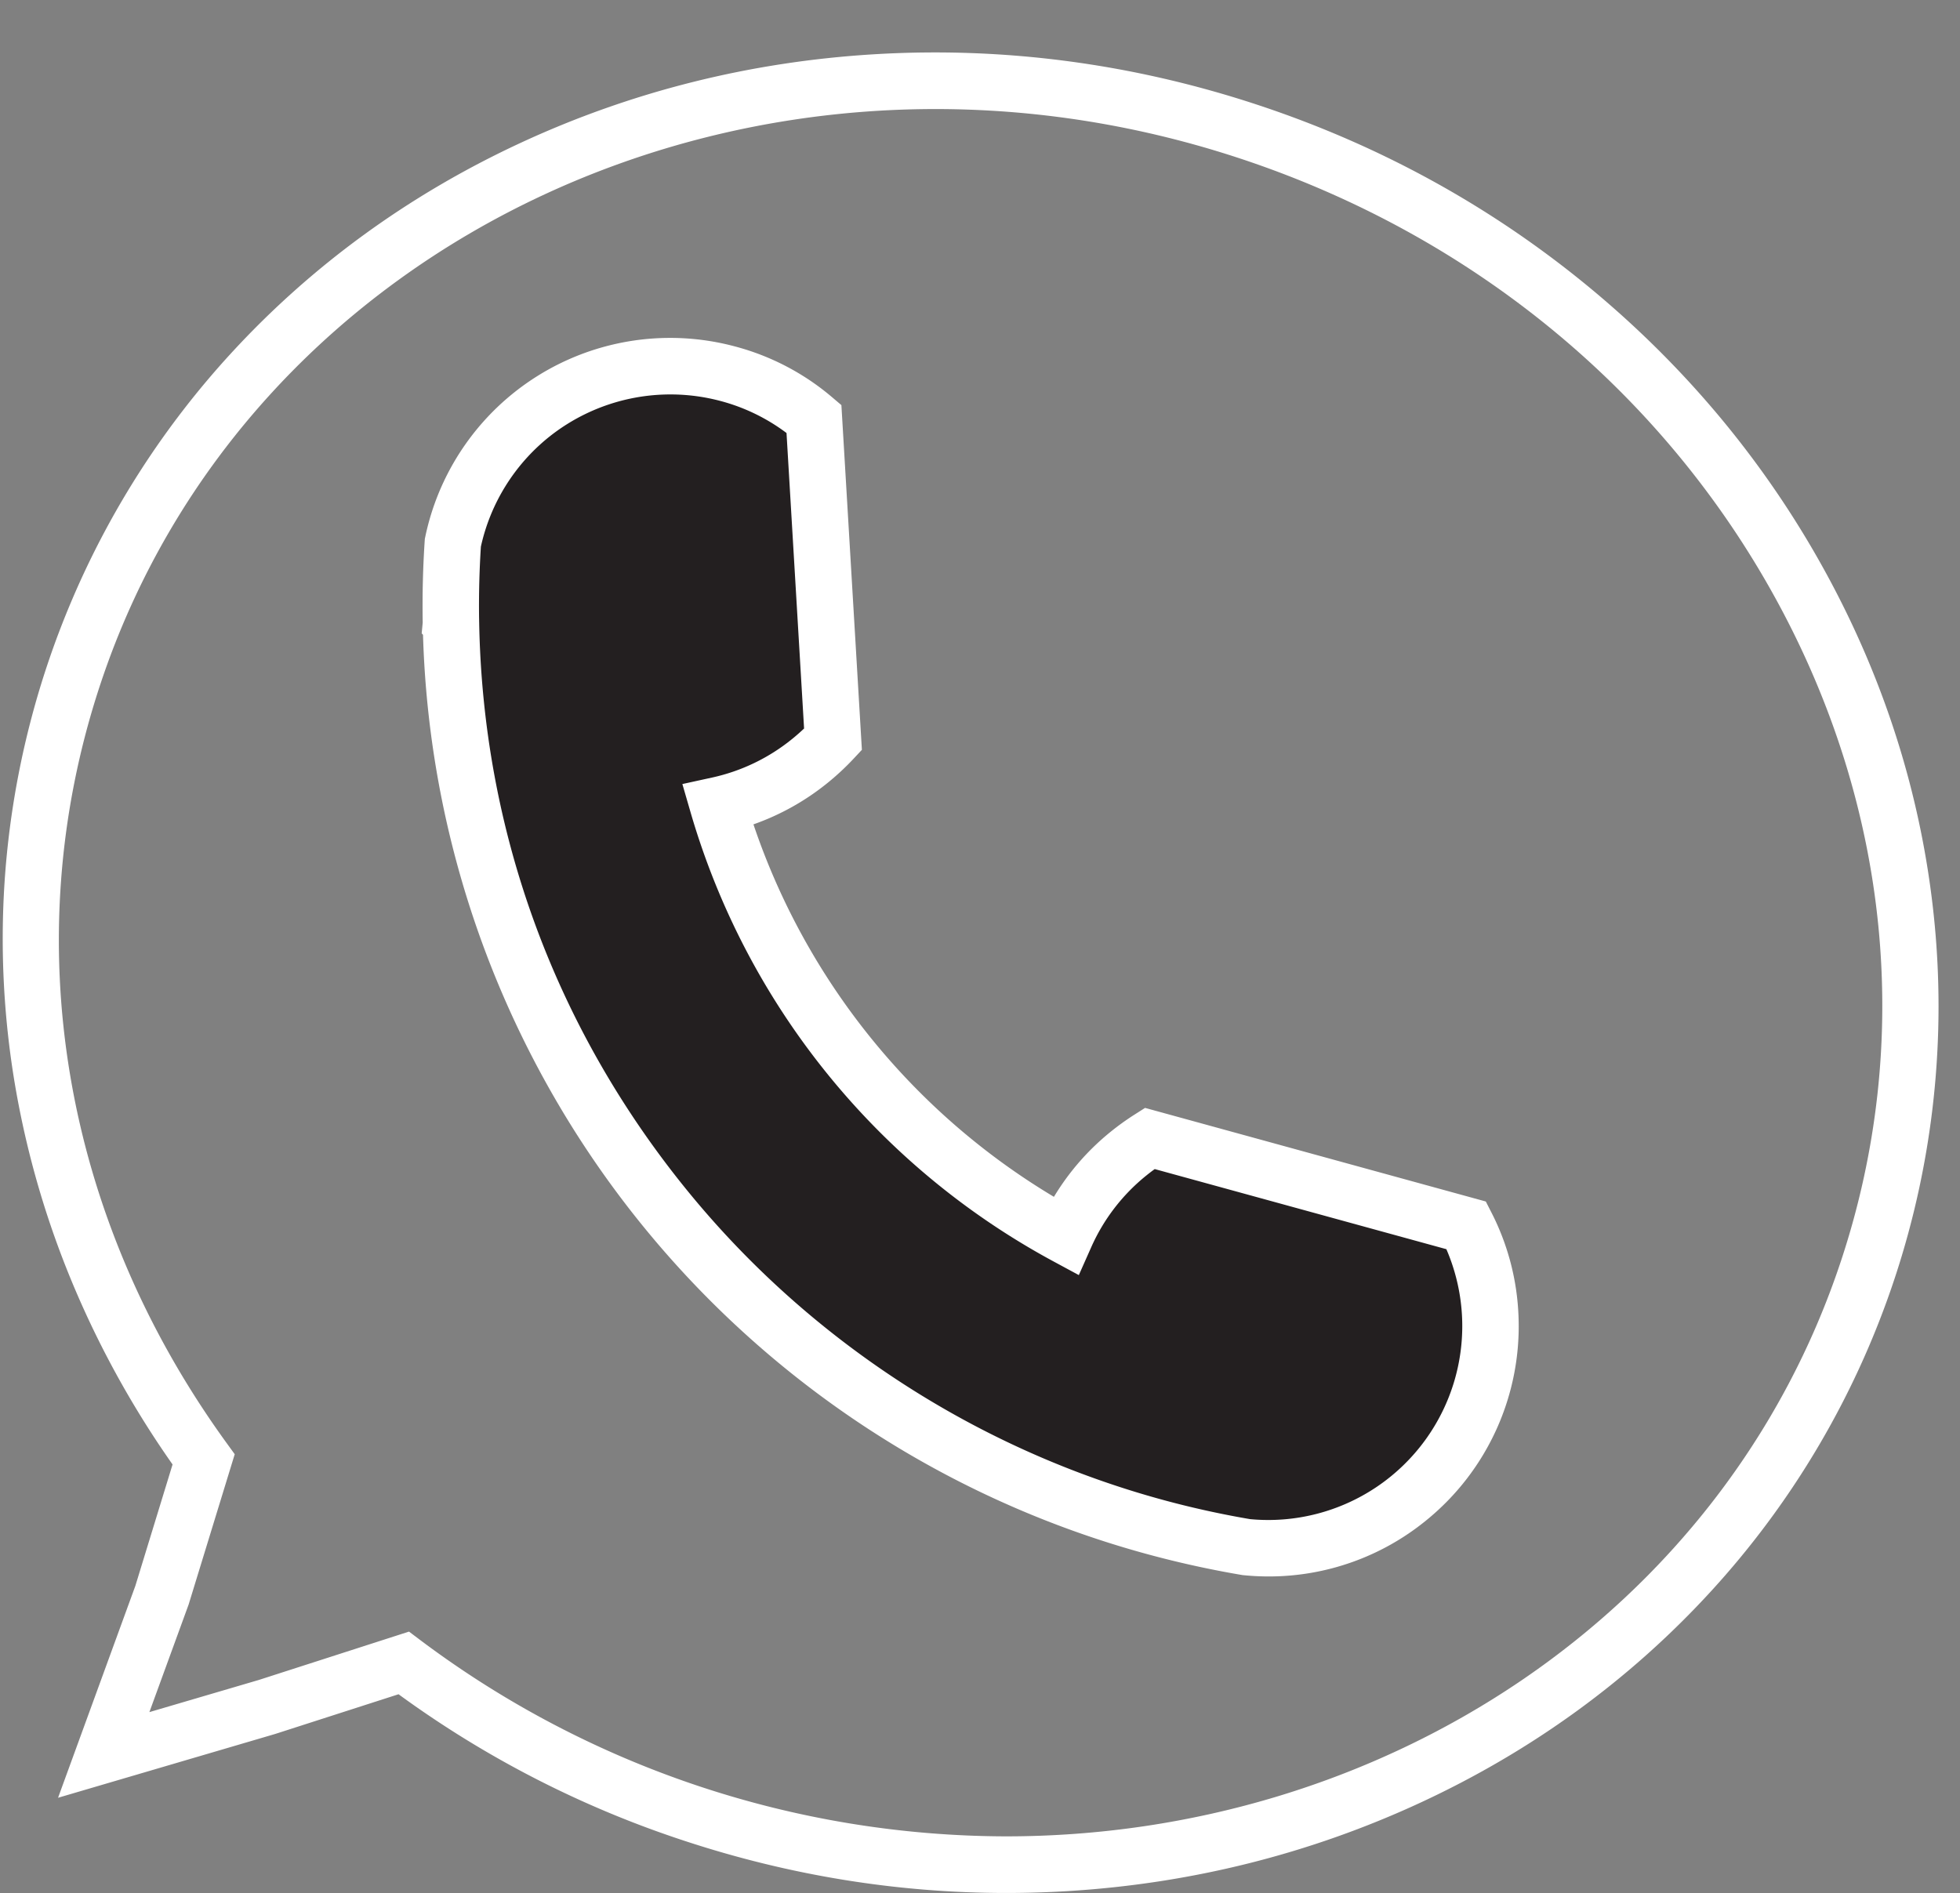 <?xml version="1.0" encoding="UTF-8"?>
<!DOCTYPE svg PUBLIC '-//W3C//DTD SVG 1.0//EN'
          'http://www.w3.org/TR/2001/REC-SVG-20010904/DTD/svg10.dtd'>
<svg data-name="Layer 1" height="1677.4" preserveAspectRatio="xMidYMid meet" version="1.0" viewBox="140.1 138.1 1736.4 1677.4" width="1736.4" xmlns="http://www.w3.org/2000/svg" xmlns:xlink="http://www.w3.org/1999/xlink" zoomAndPan="magnify"
><rect x="140.1" y="138.1" width="1736.4" height="1677.4" fill="#808080" stroke="none"/><g id="change1_1"
  ><path d="M1031.524,1815.439c-96.157,0-191.781-15.478-284.986-46.189a910.6,910.6,0,0,1-253.363-129.9l-109.282,35.188-192.36,56.536,68.474-187.741,32.967-107.6A845.9,845.9,0,0,1,207.59,1282.88a809.109,809.109,0,0,1-53.256-178.114,775.119,775.119,0,0,1-10.091-186.529A767.682,767.682,0,0,1,344.472,451.5c71.538-78.017,157.8-140.8,256.391-186.593,98.449-45.731,204.249-72.232,314.461-78.767,114-6.762,227.774,8.251,338.136,44.614s210.768,91.921,298.429,165.129c84.74,70.769,154.064,154.973,206.045,250.268,52.056,95.435,84.1,197.2,95.254,302.458a767.281,767.281,0,0,1-197.662,599.9c-71.538,78.017-157.8,140.8-256.391,186.593-98.448,45.731-204.248,72.232-314.46,78.767Q1058.089,1815.441,1031.524,1815.439Zm-529.077-231.6,10.363,7.816a867.477,867.477,0,0,0,518.413,173.617c332.726,0,636.711-196.875,740.238-511.077,63.426-192.5,43.034-399.935-57.422-584.1-100.747-184.7-269.874-323.862-476.226-391.853C812.421,138.08,359.67,347.83,228.537,745.81c-74.274,225.423-33.38,469.912,112.2,670.777l7.31,10.085-40.839,133.177-34.769,95.333,97.044-28.523Z" fill="#fff"
  /></g
  ><g id="change2_1"
  ><path d="M610.02,506.436a196.866,196.866,0,0,1,251.166,2.777L878.07,793.279a201.431,201.431,0,0,1-20.288,18.906,196.01,196.01,0,0,1-81.7,39.362,637.213,637.213,0,0,0,307.892,381.566,195.952,195.952,0,0,1,55.9-72.81,201.305,201.305,0,0,1,18.722-13.464l280.552,77.082a196.8,196.8,0,0,1-194.878,285.061q-17.408-2.94-34.683-6.63a846.837,846.837,0,0,1-669.97-811.669.107.107,0,0,1-.015-.064q-.679-35.816,1.683-71.575A195.913,195.913,0,0,1,610.02,506.436Z" fill="#231f20"
  /></g
  ><g id="change1_2"
  ><path d="M1264.129,1534.971q-11.118,0-22.33-1.112l-.848-.084-.84-.141c-11.762-1.988-23.783-4.285-35.73-6.831A870.712,870.712,0,0,1,514.854,700.6l-1.167-1.285.9-9.637c-.416-24,.175-48.316,1.759-72.285l.114-1.742.356-1.708a221.675,221.675,0,0,1,274.518-168.84,219.245,219.245,0,0,1,86.04,45.054l8.136,6.913,18.153,305.44-7.334,7.841a226.743,226.743,0,0,1-22.808,21.255,219.987,219.987,0,0,1-65.935,36.951A612.952,612.952,0,0,0,1073.791,1198.6a219.893,219.893,0,0,1,50.349-57.724,227.039,227.039,0,0,1,21.046-15.137l9.351-5.947,301.869,82.939,5.013,9.819a219.487,219.487,0,0,1,23.95,91.632,221.509,221.509,0,0,1-81.988,181.289A220.244,220.244,0,0,1,1264.129,1534.971Zm-16.554-50.785a171.83,171.83,0,0,0,173.891-239.2L1163.091,1174q-3.828,2.775-7.472,5.727a169.941,169.941,0,0,0-48.8,63.542l-10.966,24.673-23.758-12.831a662.231,662.231,0,0,1-320.022-396.6l-7.449-25.676,26.116-5.713a170,170,0,0,0,71.3-34.362q5.352-4.336,10.409-9.142L836.89,521.78a169.589,169.589,0,0,0-58.469-28.37,172.412,172.412,0,0,0-152.662,32.449h0a172.075,172.075,0,0,0-59.64,96.622c-1.328,20.8-1.863,41.864-1.6,62.707l.094,5.029c3.435,184.353,66.774,357.72,183.169,501.357,118.082,145.718,283.934,247.4,467,286.324C1225.765,1480.236,1236.786,1482.351,1247.575,1484.186Z" fill="#fff"
  /></g
></svg
>
